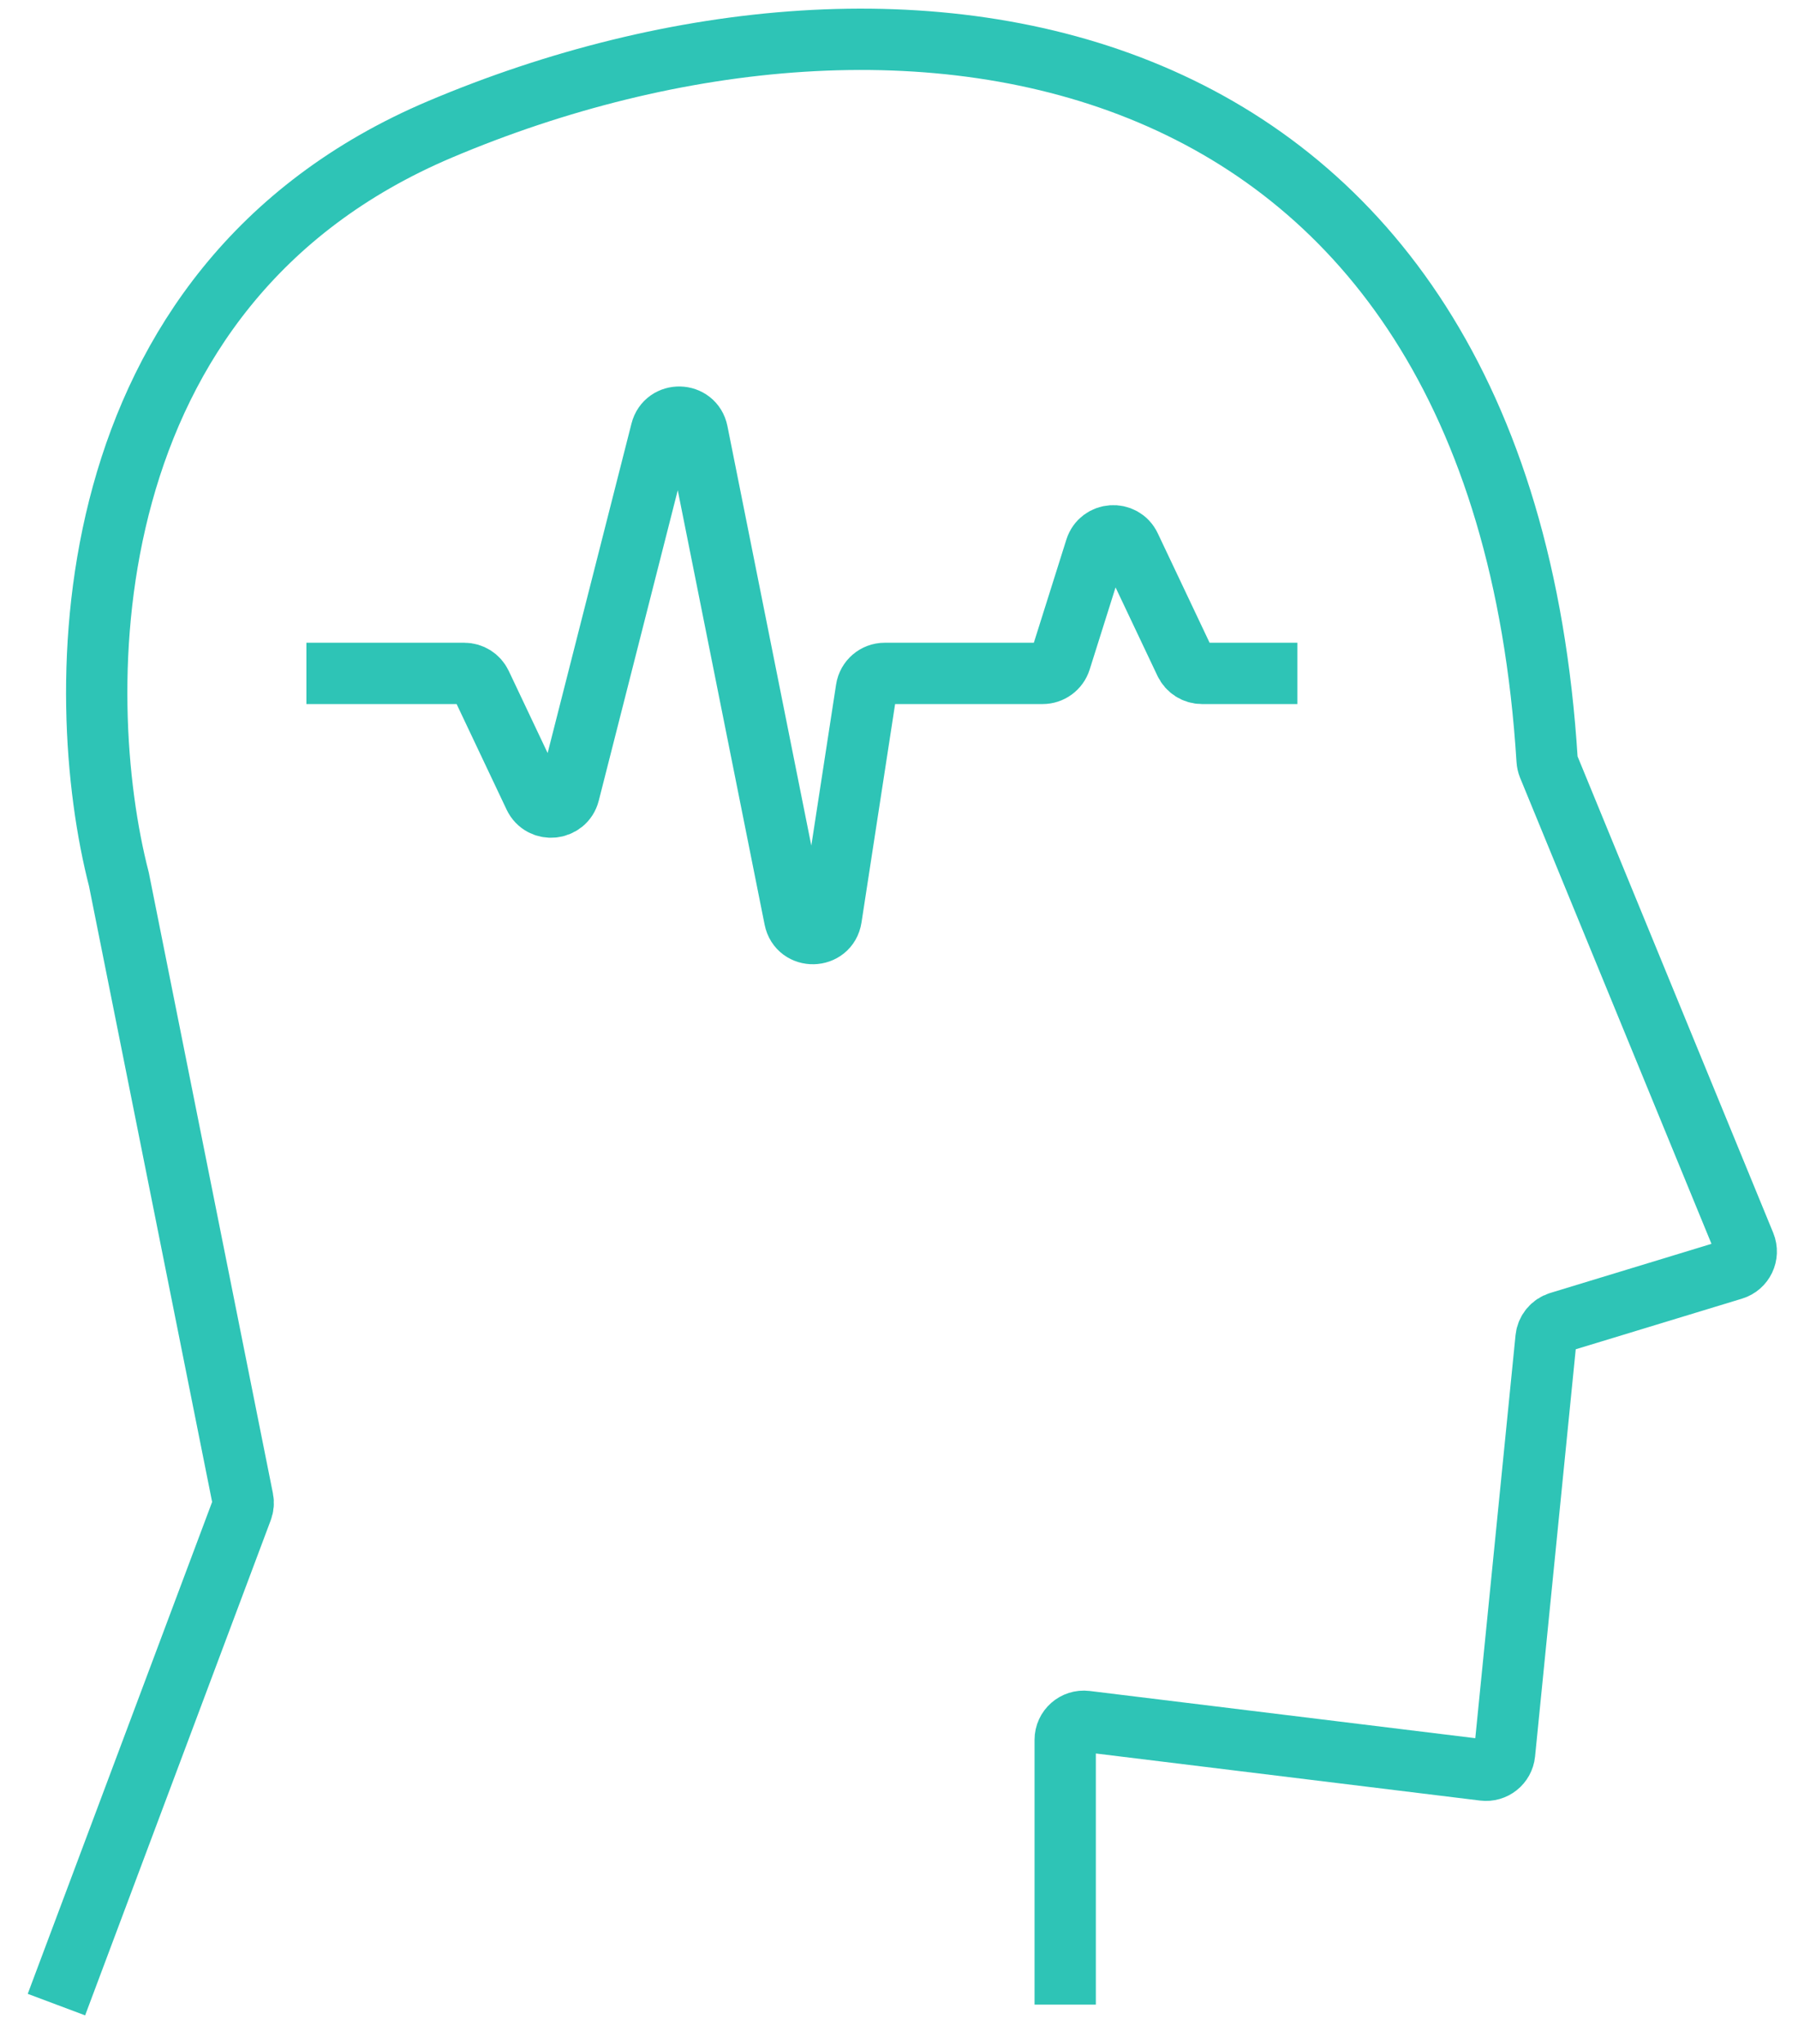 <svg width="44" height="50" viewBox="0 0 44 50" fill="none" xmlns="http://www.w3.org/2000/svg">
<g clip-path="url(#clip0_417_183)">
<path d="M1.381 49.038L5.923 36.926C5.953 36.846 5.96 36.76 5.943 36.677L2.91 21.512C1.745 16.997 1.687 7.006 10.775 3.161C22.119 -1.639 36.731 0.533 37.86 18.594C37.863 18.644 37.874 18.695 37.893 18.742L42.7 30.444C42.801 30.692 42.668 30.973 42.411 31.051L38.154 32.347C37.979 32.4 37.853 32.554 37.834 32.736L36.819 42.896C36.793 43.15 36.564 43.333 36.311 43.302L26.577 42.11C26.306 42.077 26.067 42.288 26.067 42.561V49.038" stroke="#2EC4B6" stroke-width="1.5"/>
<path d="M7.498 16.473H11.361C11.537 16.473 11.697 16.574 11.772 16.733L13.075 19.484C13.258 19.868 13.821 19.814 13.926 19.401L16.18 10.547C16.299 10.078 16.971 10.095 17.066 10.57L19.447 22.473C19.546 22.971 20.264 22.955 20.341 22.453L21.202 16.858C21.236 16.636 21.427 16.473 21.651 16.473H25.516C25.714 16.473 25.89 16.344 25.95 16.155L26.811 13.425C26.936 13.031 27.479 12.994 27.655 13.368L29.003 16.213C29.078 16.371 29.238 16.473 29.414 16.473H31.748" stroke="#2EC4B6" stroke-width="1.5"/>
</g>
<defs>
<clipPath id="clip0_417_183">
<rect width="43.269" height="50" fill="white" transform="translate(0.5)"/>
</clipPath>
</defs>
</svg>

